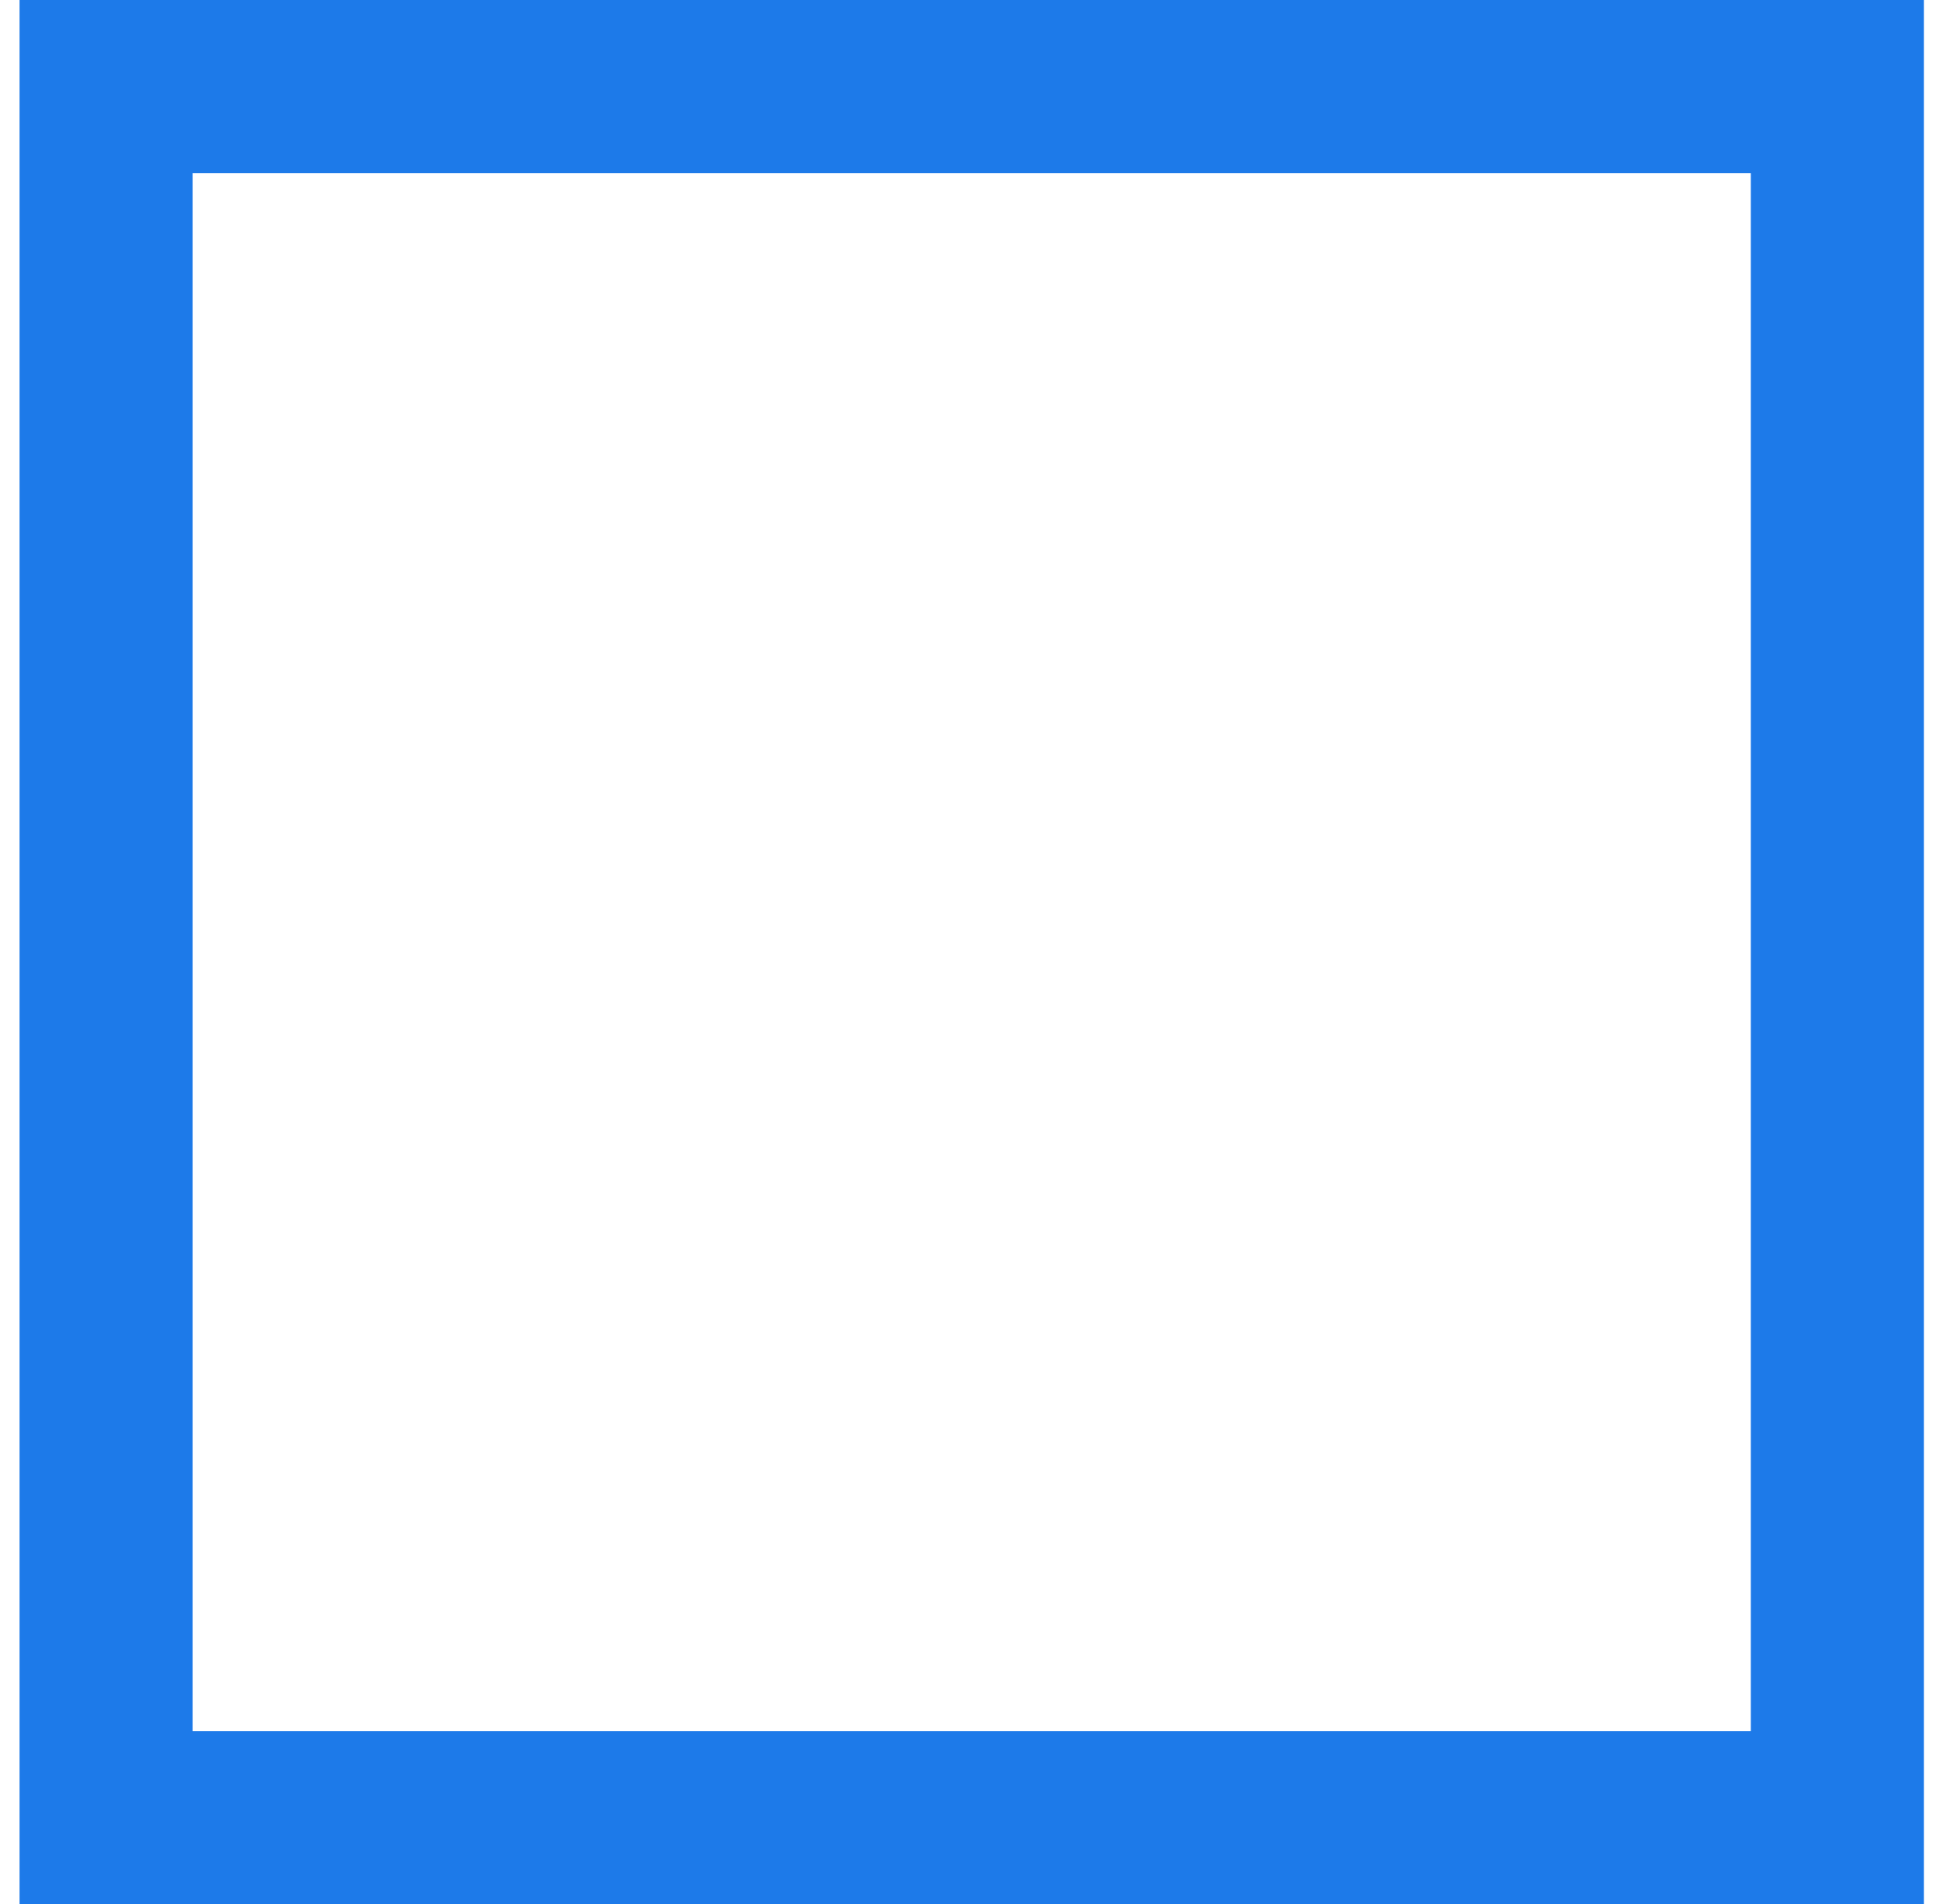 <?xml version="1.0" encoding="UTF-8"?> <svg xmlns="http://www.w3.org/2000/svg" width="56" height="55" viewBox="0 0 56 55" fill="none"> <rect x="53.065" y="52.5" width="50" height="50" transform="rotate(180 53.065 52.5)" stroke="#1D7AE9" stroke-width="5"></rect> </svg> 